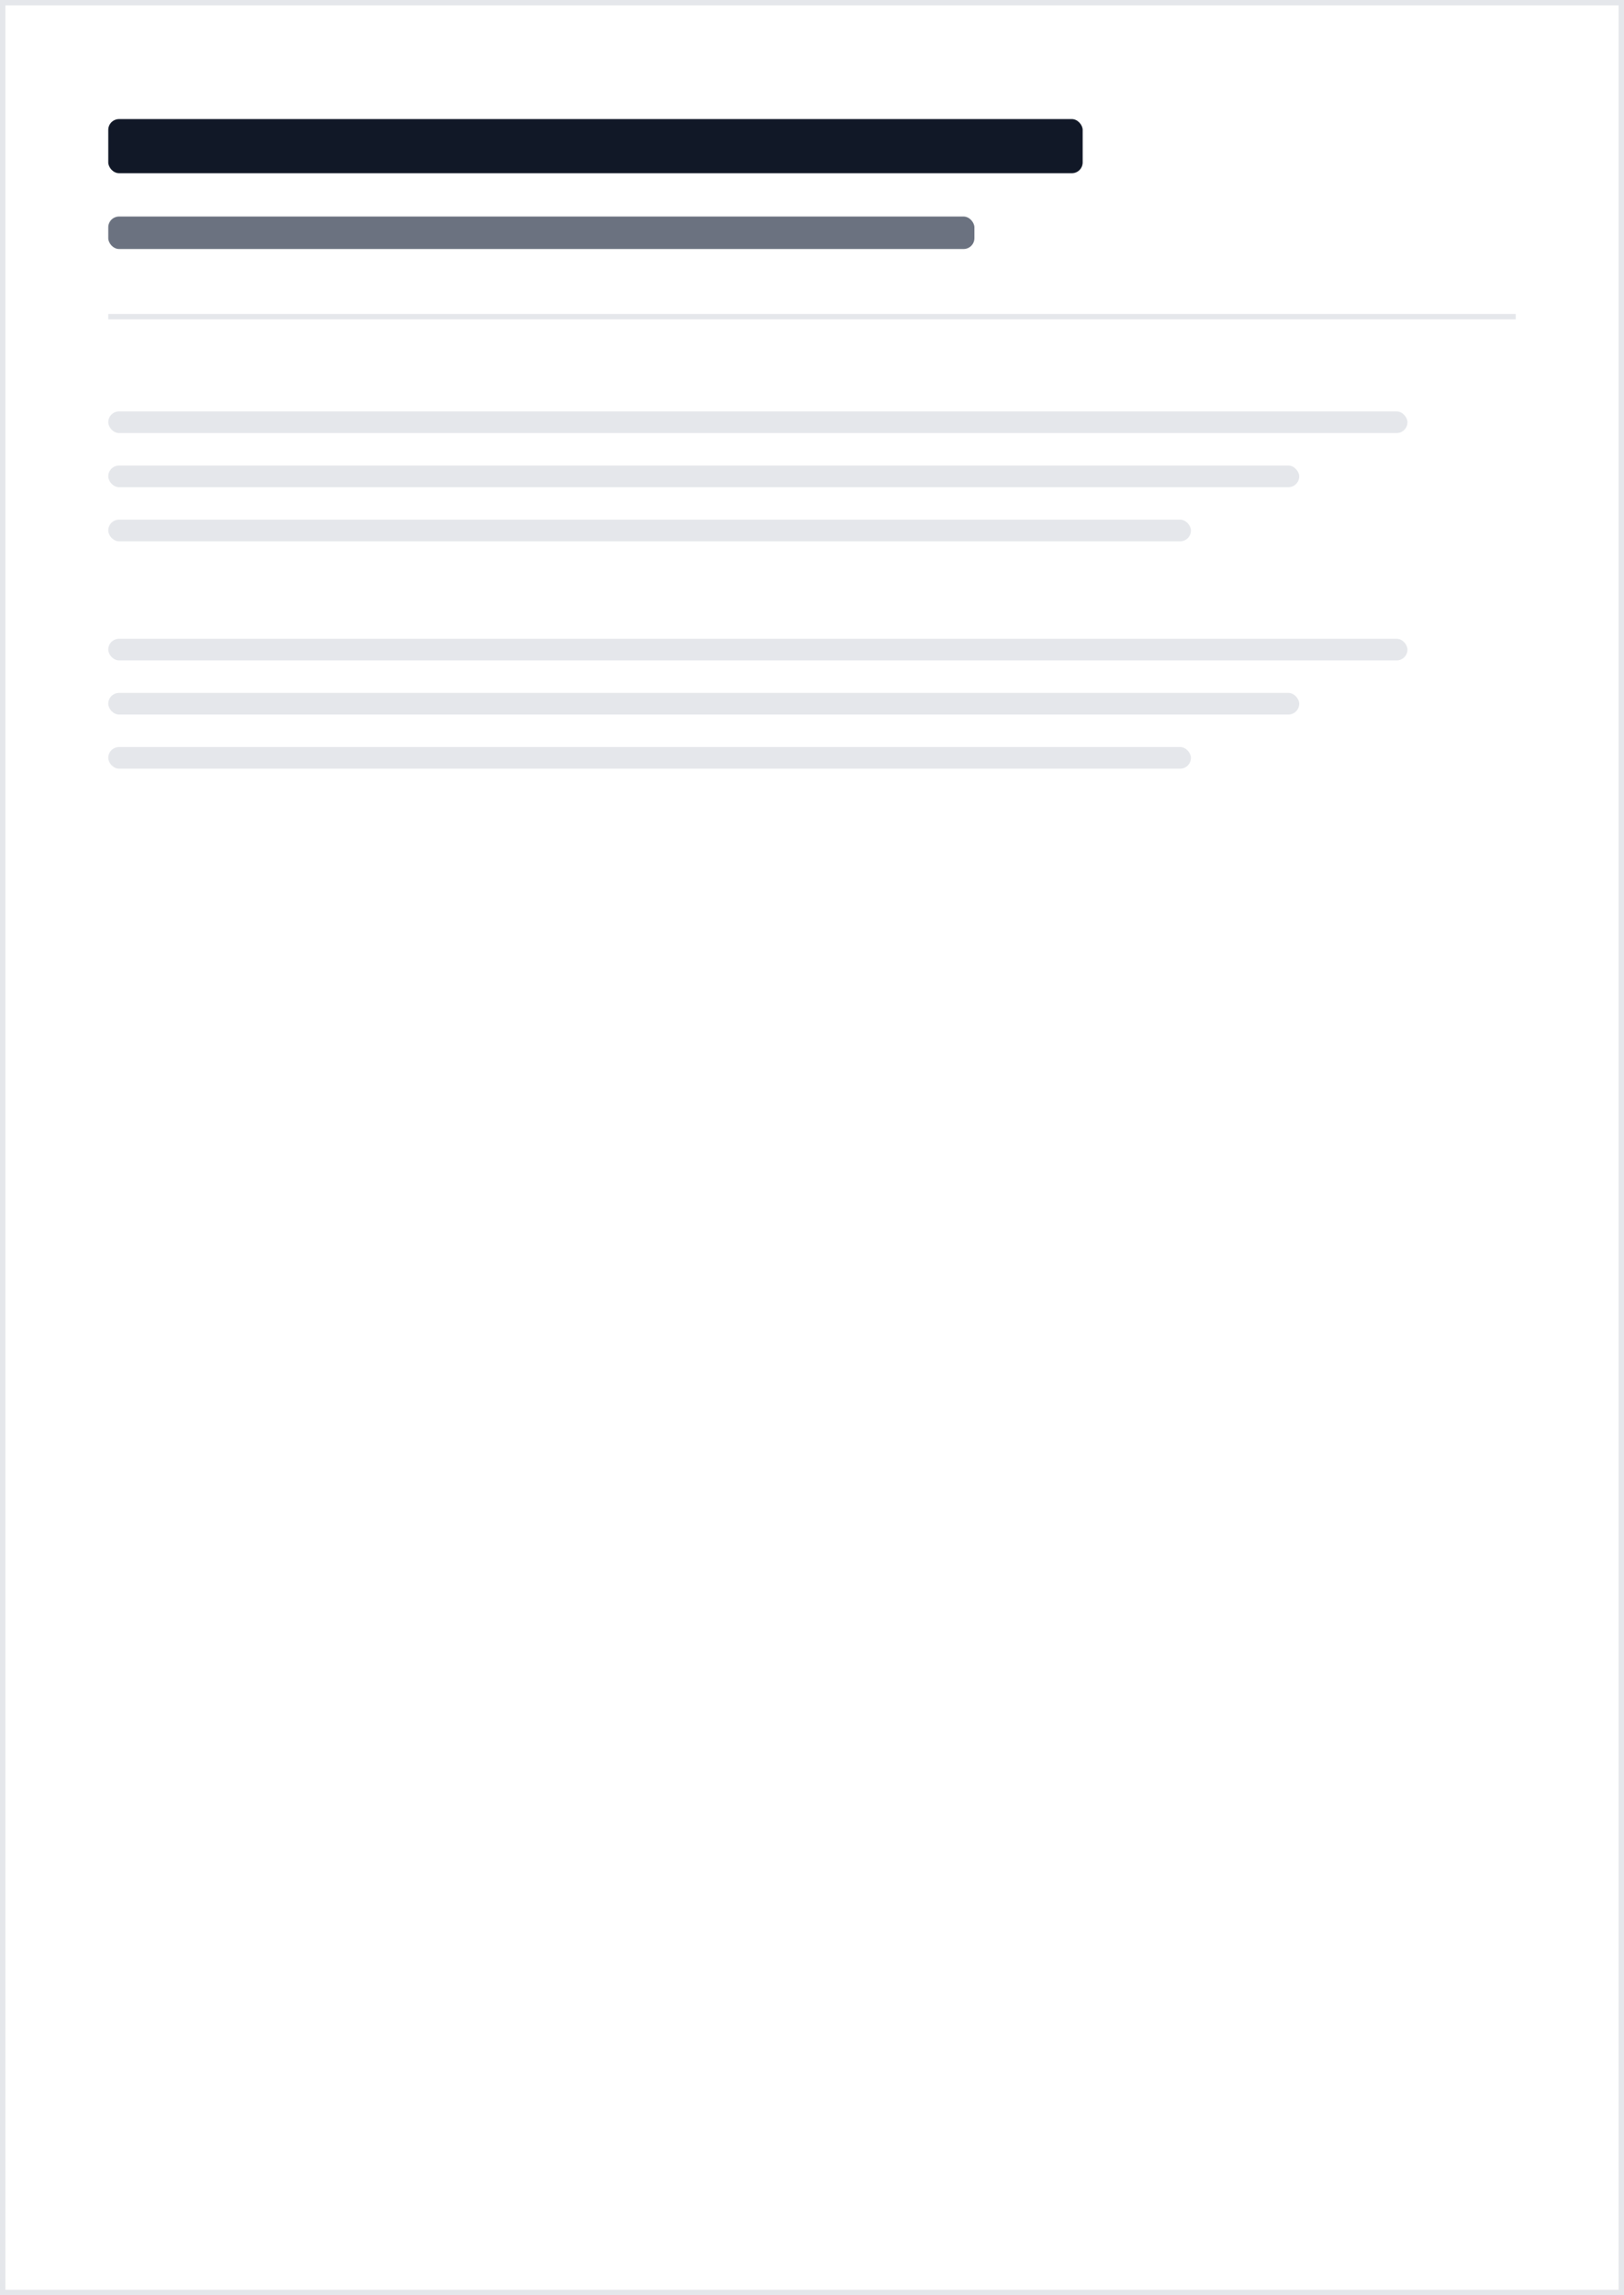 <svg xmlns="http://www.w3.org/2000/svg" width="300" height="424" viewBox="0 0 300 424">
  <rect width="300" height="424" fill="#fff"/>
  <rect x="0.5" y="0.5" width="299" height="423" fill="none" stroke="#e5e7eb"/>
  <rect x="20" y="22" width="180" height="10" rx="2" fill="#111827"/>
  <rect x="20" y="40" width="160" height="6" rx="2" fill="#6b7280"/>
  <rect x="20" y="58" width="260" height="1" fill="#e5e7eb"/>
  <rect x="20" y="76" width="240" height="4" rx="2" fill="#e5e7eb"/>
  <rect x="20" y="86" width="220" height="4" rx="2" fill="#e5e7eb"/>
  <rect x="20" y="96" width="200" height="4" rx="2" fill="#e5e7eb"/>
  <rect x="20" y="118" width="240" height="4" rx="2" fill="#e5e7eb"/>
  <rect x="20" y="128" width="220" height="4" rx="2" fill="#e5e7eb"/>
  <rect x="20" y="138" width="200" height="4" rx="2" fill="#e5e7eb"/>
</svg>
